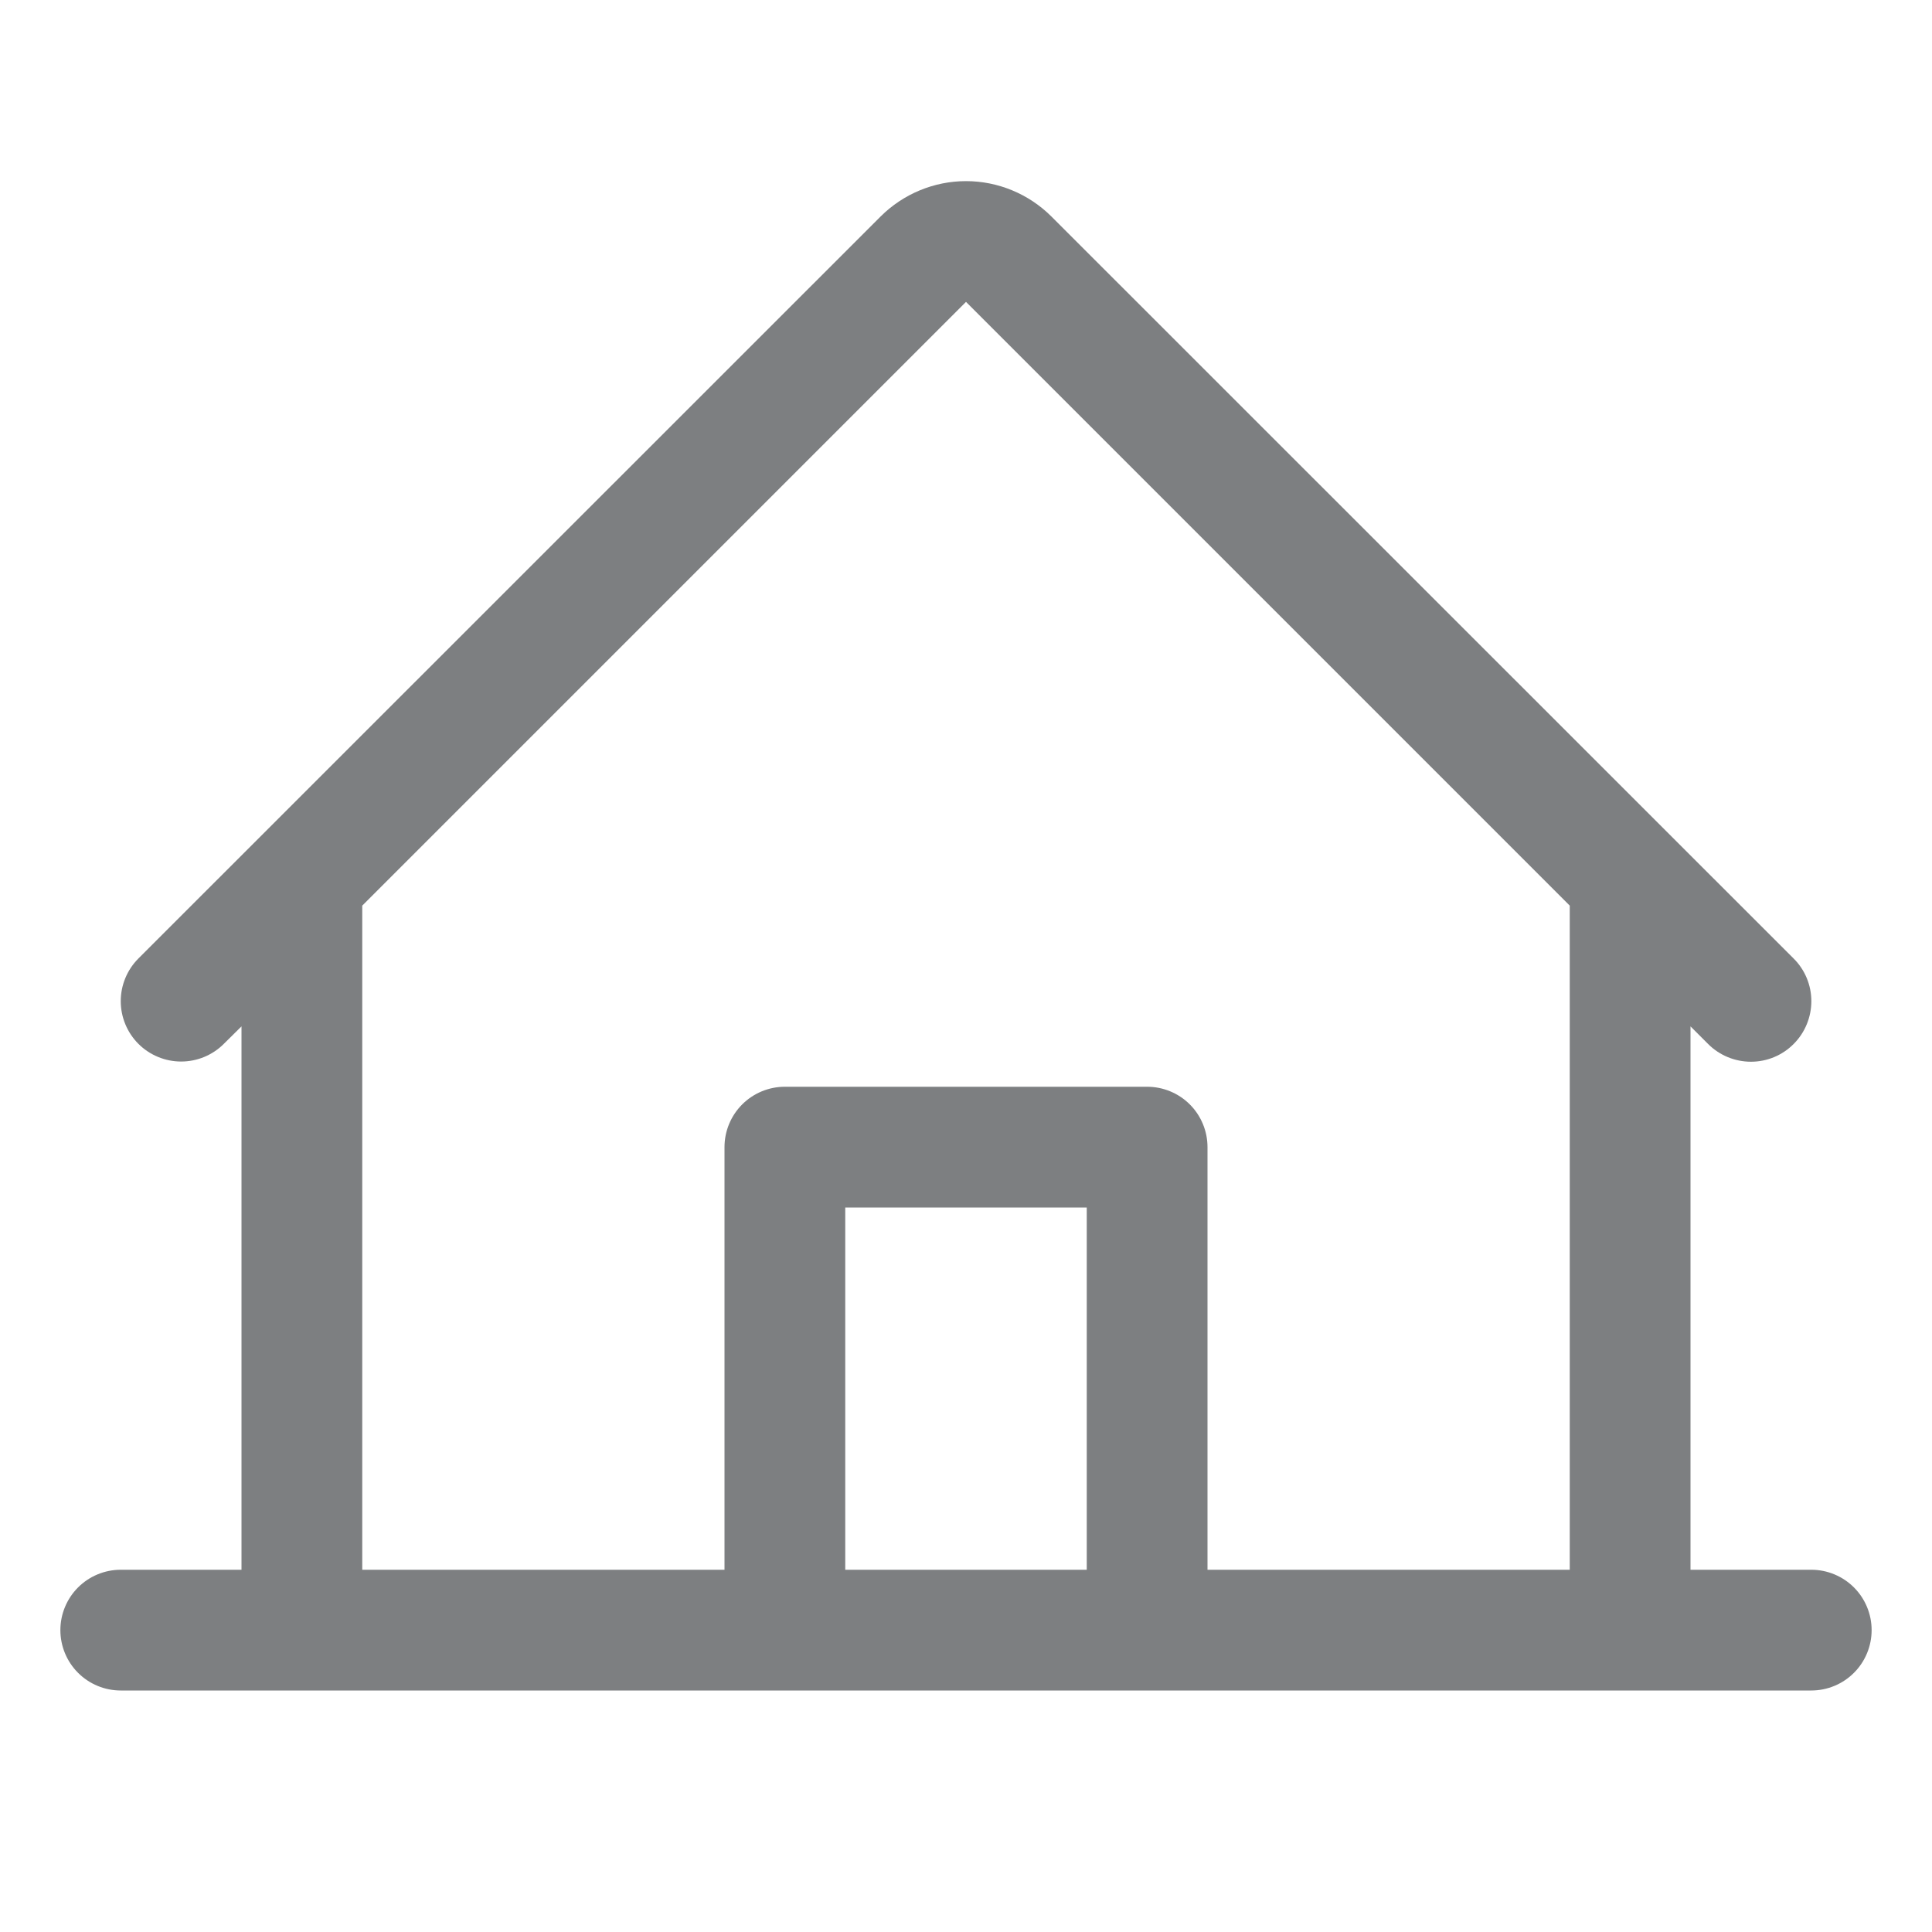 <svg width="20" height="20" viewBox="0 0 20 20" fill="none" xmlns="http://www.w3.org/2000/svg">
<path d="M18.75 16.25H17.5V10.625L17.683 10.808C17.8 10.925 17.96 10.991 18.126 10.991C18.292 10.991 18.451 10.925 18.568 10.807C18.685 10.69 18.751 10.53 18.751 10.364C18.751 10.198 18.685 10.039 18.567 9.922L10.884 2.241C10.649 2.007 10.331 1.875 10 1.875C9.669 1.875 9.351 2.007 9.116 2.241L1.433 9.922C1.316 10.039 1.25 10.198 1.25 10.364C1.25 10.53 1.316 10.689 1.433 10.806C1.55 10.923 1.71 10.989 1.875 10.989C2.041 10.989 2.2 10.923 2.317 10.806L2.5 10.625V16.25H1.25C1.084 16.25 0.925 16.316 0.808 16.433C0.691 16.55 0.625 16.709 0.625 16.875C0.625 17.041 0.691 17.2 0.808 17.317C0.925 17.434 1.084 17.5 1.25 17.5H18.75C18.916 17.5 19.075 17.434 19.192 17.317C19.309 17.2 19.375 17.041 19.375 16.875C19.375 16.709 19.309 16.55 19.192 16.433C19.075 16.316 18.916 16.25 18.75 16.25ZM3.75 9.375L10 3.125L16.25 9.375V16.25H12.5V11.875C12.5 11.709 12.434 11.55 12.317 11.433C12.2 11.316 12.041 11.25 11.875 11.25H8.125C7.959 11.25 7.8 11.316 7.683 11.433C7.566 11.55 7.5 11.709 7.5 11.875V16.25H3.75V9.375ZM11.25 16.25H8.75V12.5H11.25V16.25Z" fill="#7D7F81"/>
</svg>
